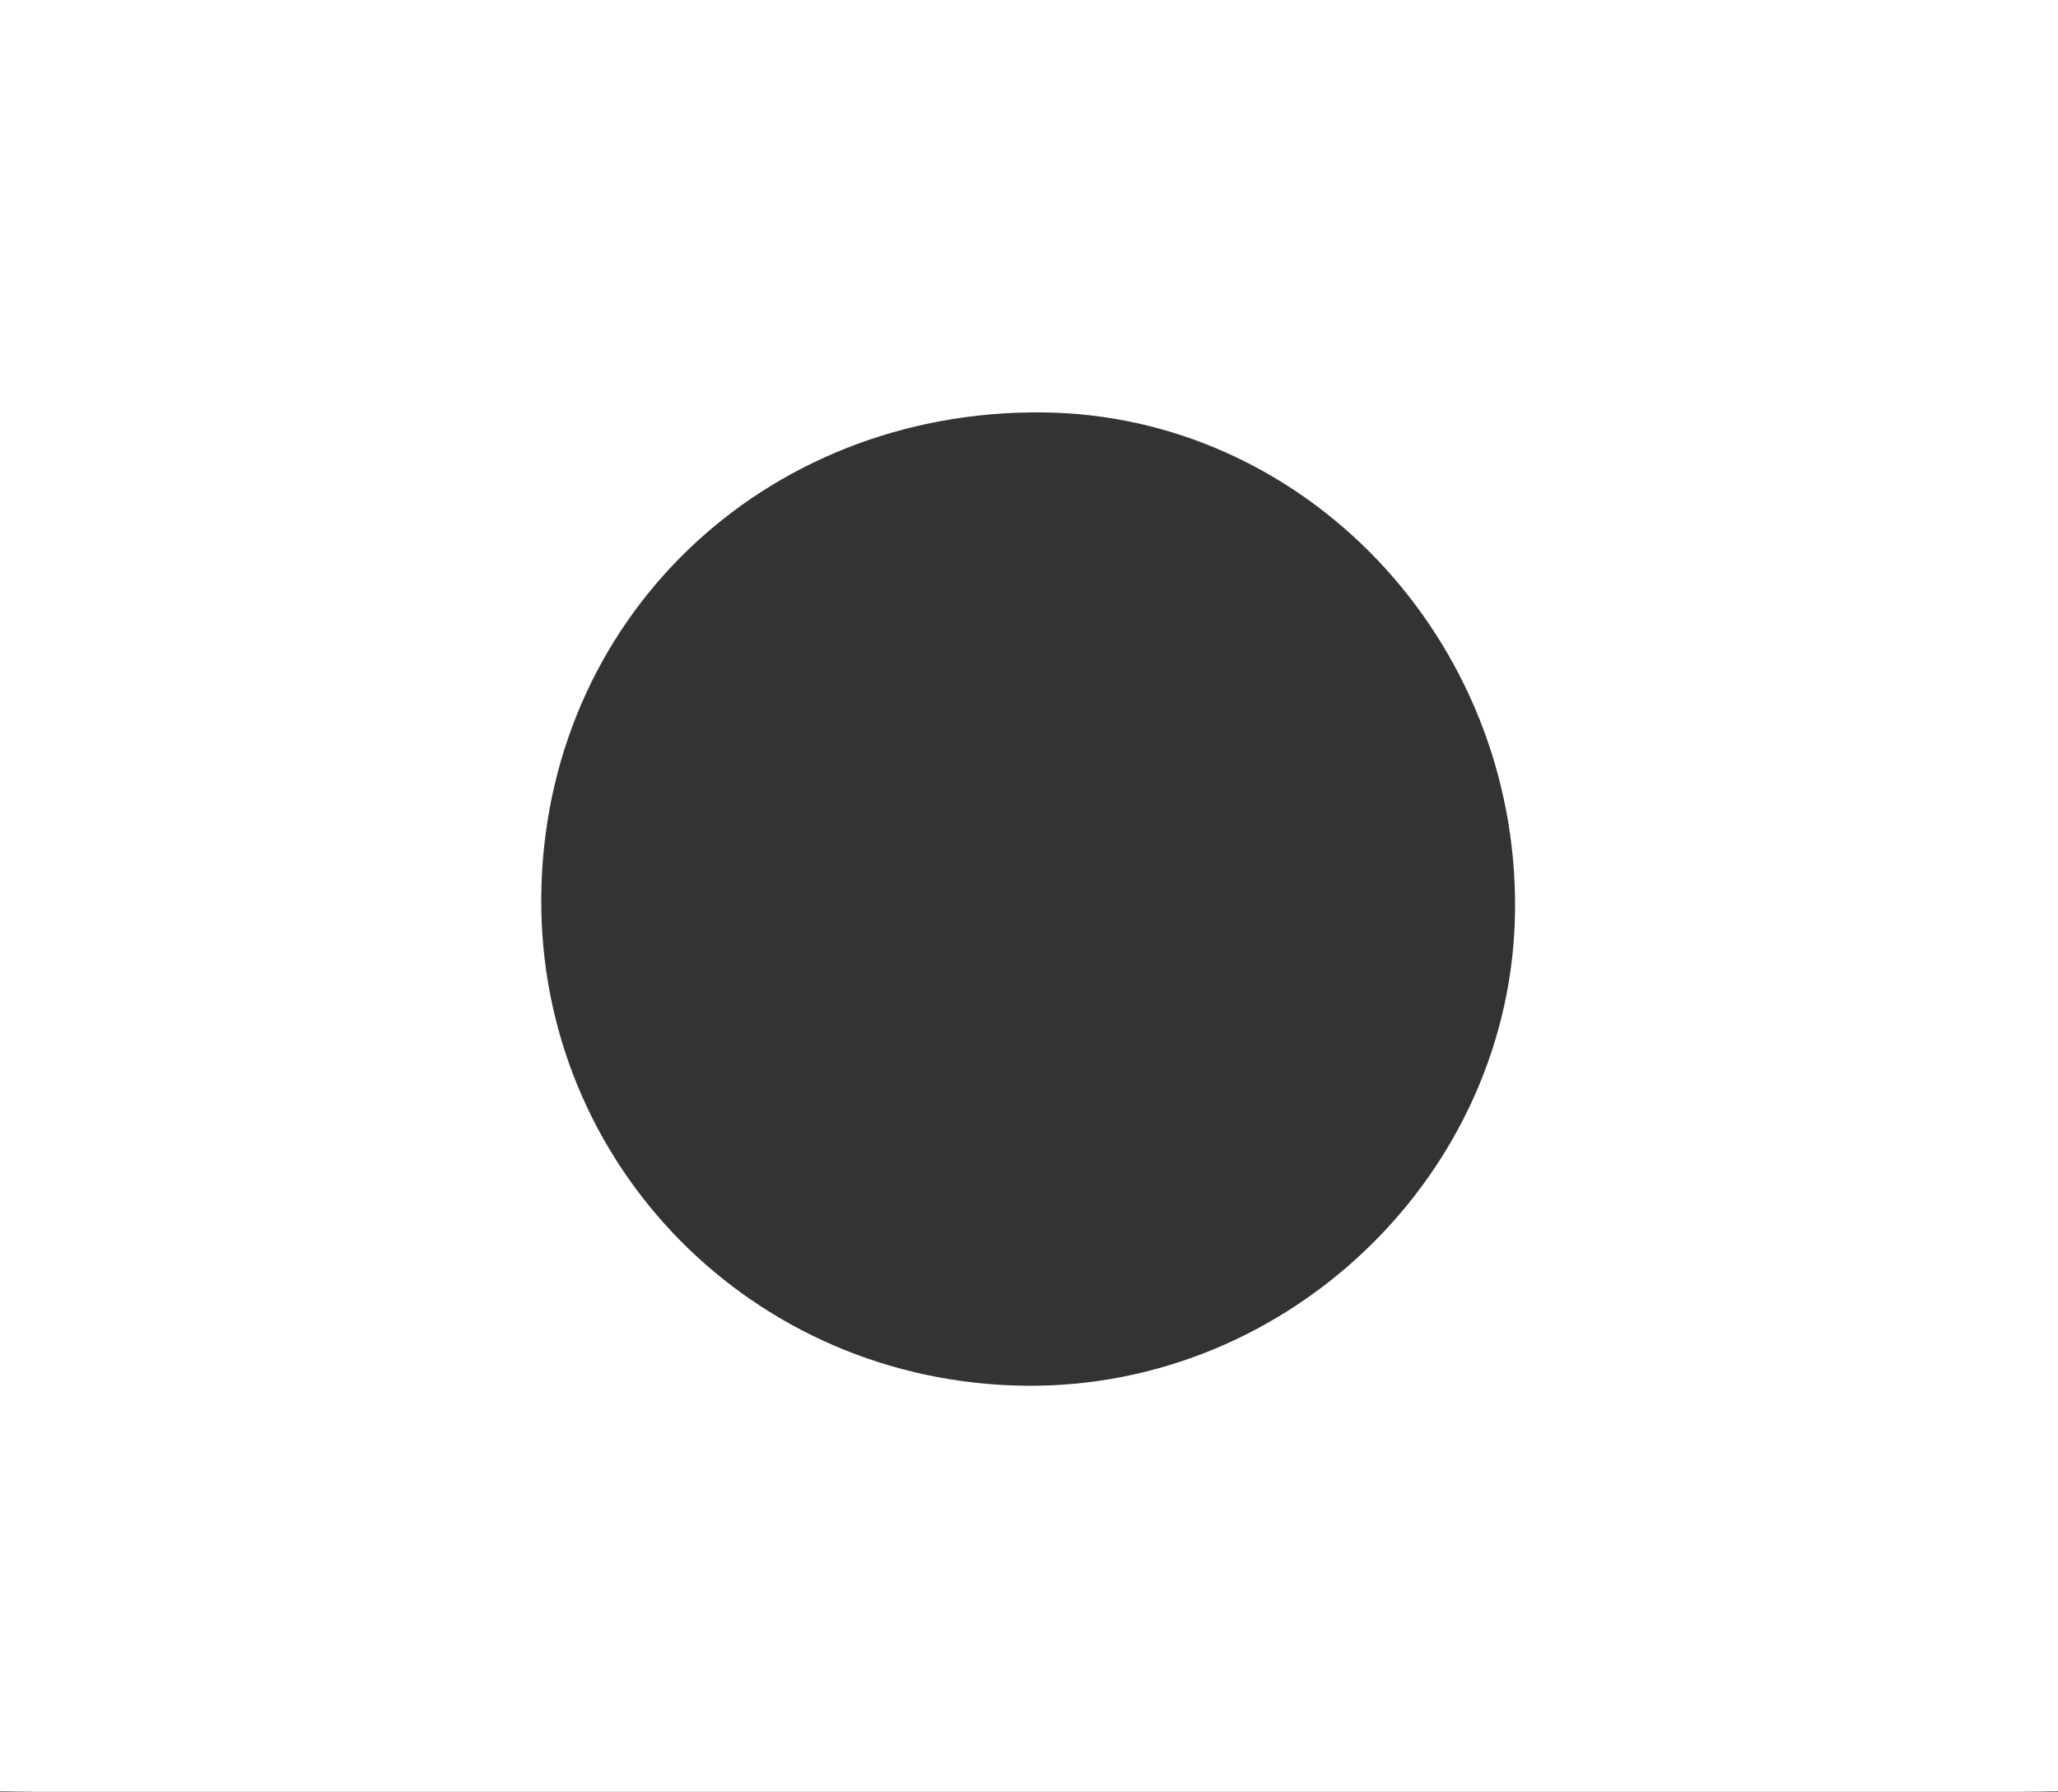 <svg xmlns="http://www.w3.org/2000/svg" width="379" height="330" viewBox="0 0 379 330">
  <rect x="0" y="0" width="379" height="330" fill="#333333" stroke="none"/>
  <defs>
    <style>
      .cls-1 {
        fill: #fff;
        fill-rule: evenodd;
      }
    </style>
  </defs>
  <path id="形状_19" data-name="形状 19" class="cls-1" d="M563,3476.9V3147H942v329.9c-2.494.03-4.987,0.1-7.481,0.1H569.988C567.659,3477,565.329,3476.93,563,3476.9Zm99.678-164.71c-0.409,49.44,39.082,89.39,88.99,90.02,48.821,0.62,89.951-39.32,90.346-87.72,0.407-49.85-38.8-91.08-87.042-91.54C703.352,3222.47,663.1,3261.39,662.678,3312.19Z" transform="translate(-563 -3147)"/>
</svg>
